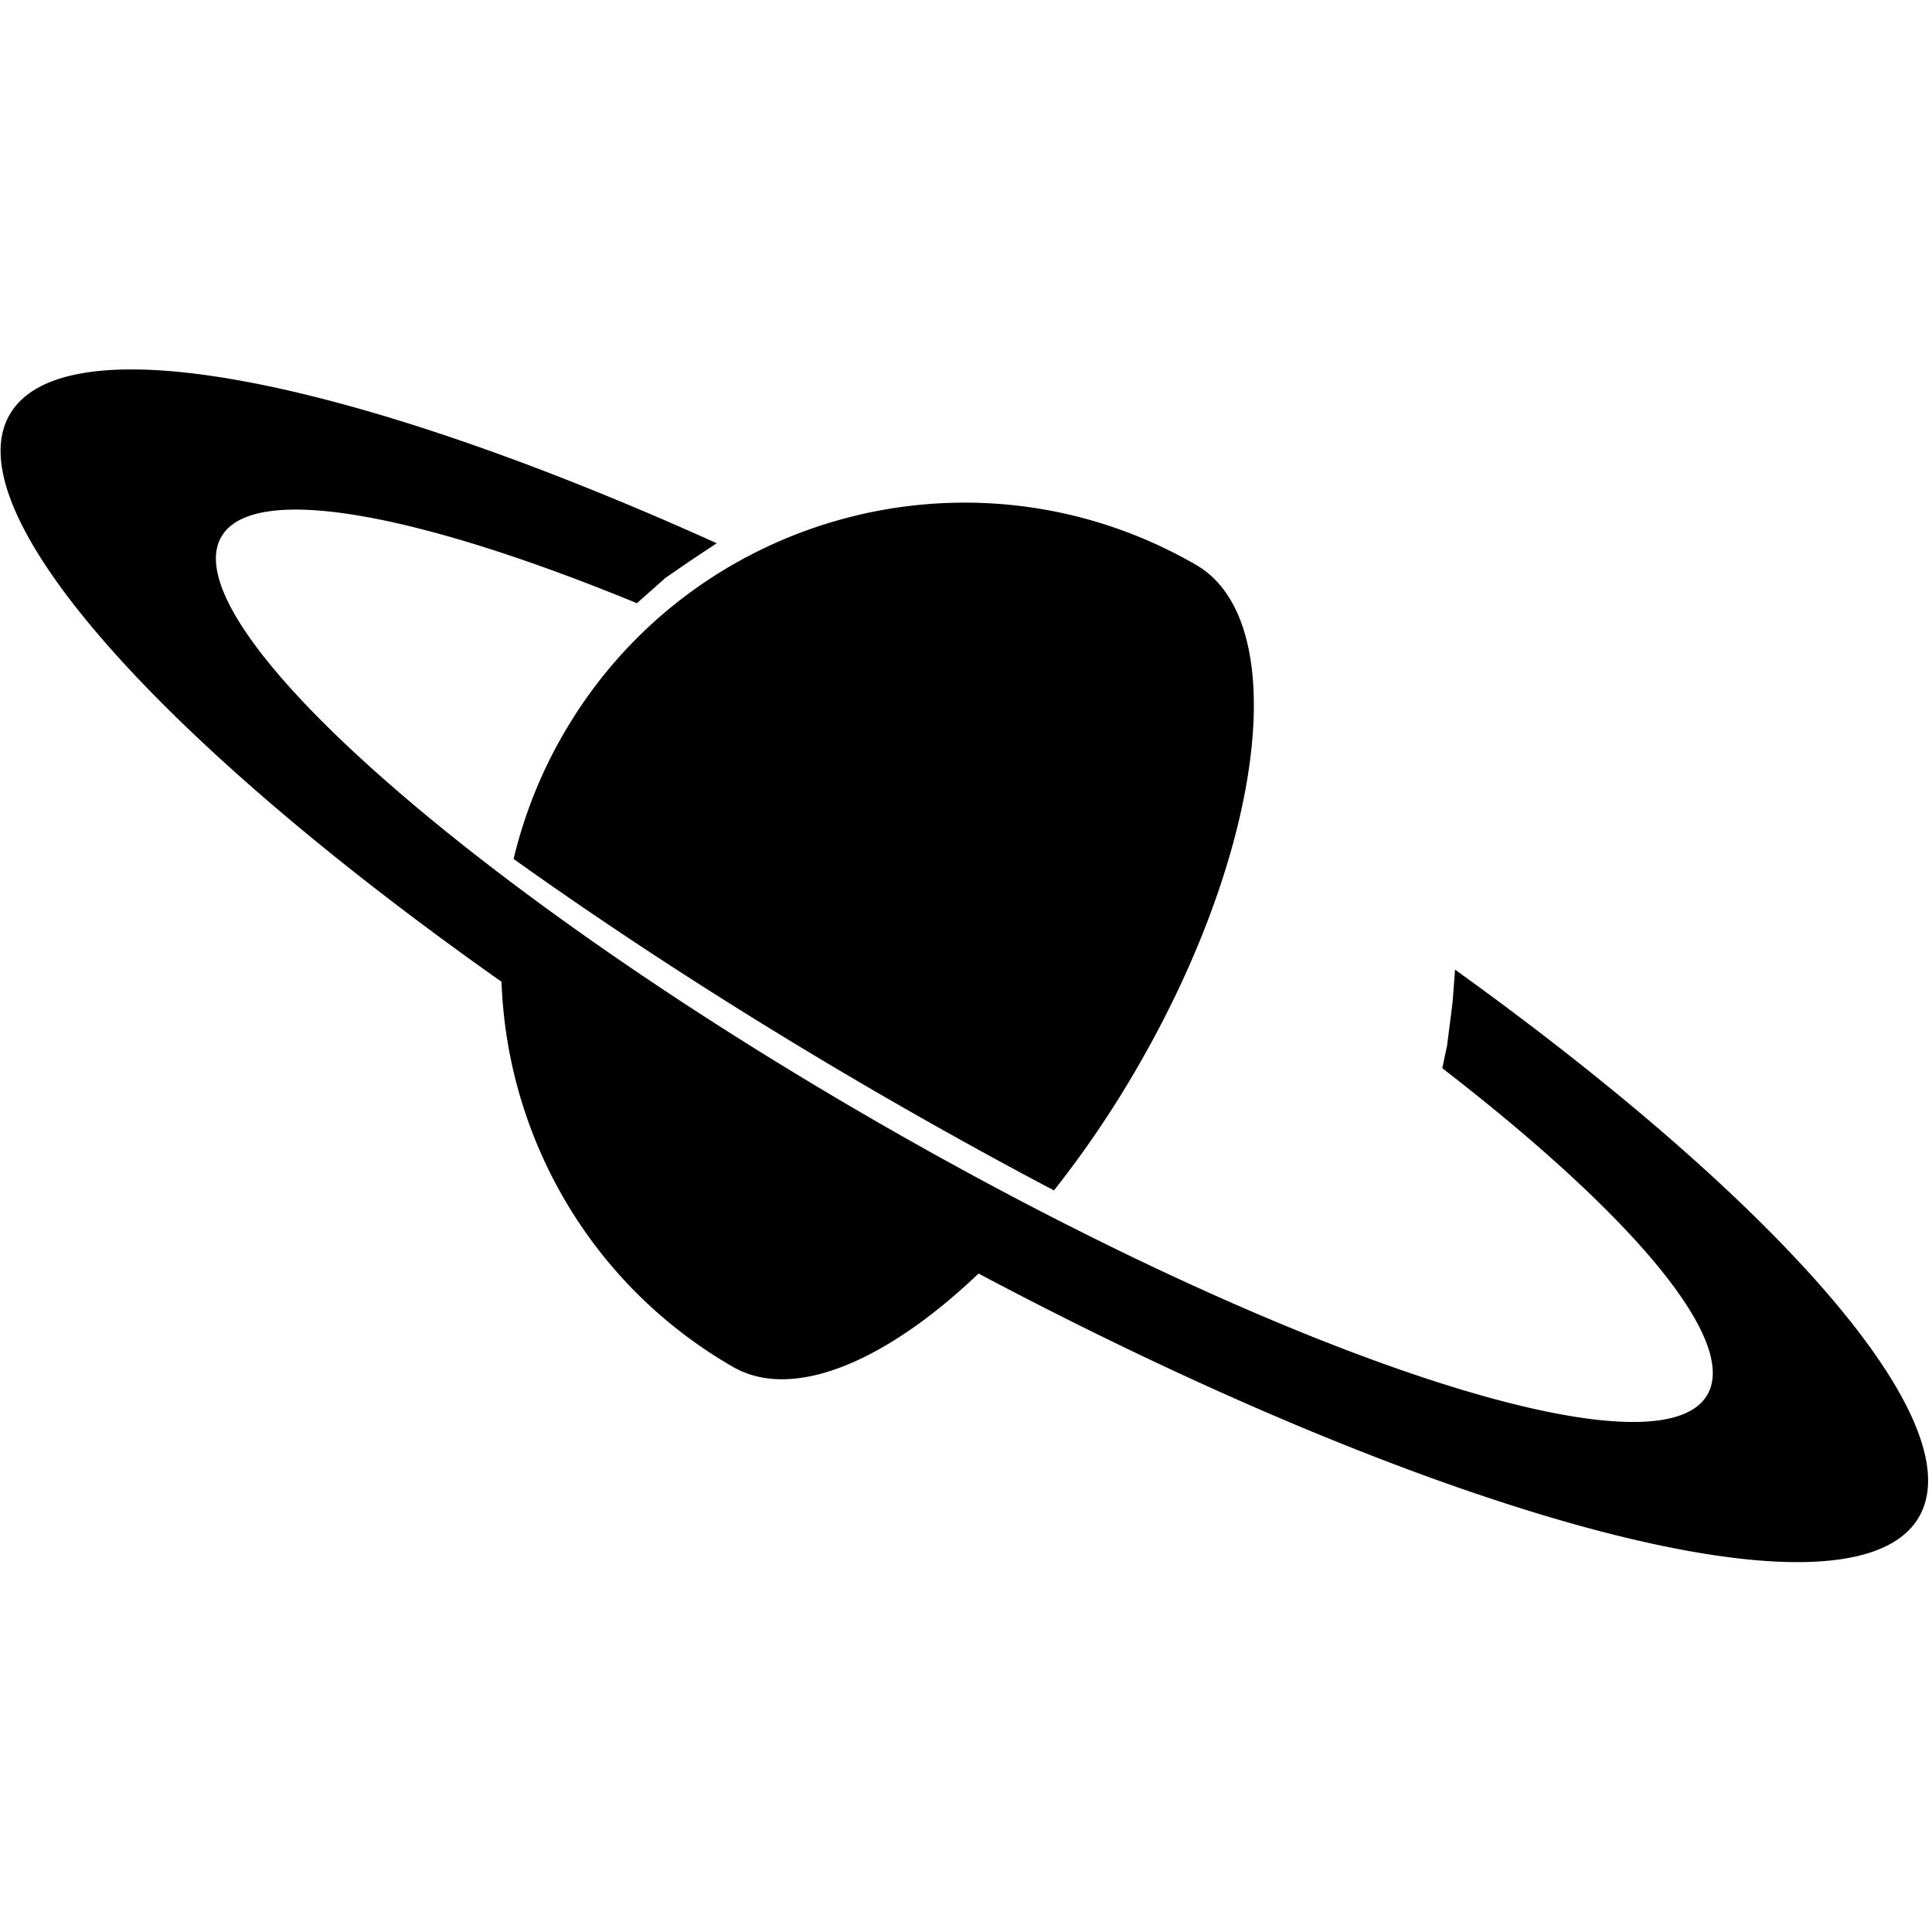 <svg xmlns="http://www.w3.org/2000/svg" width="1502" height="1502"><style>@media (prefers-color-scheme:dark){path{fill:#fff}}</style><path d="M760.764 990.111c-72.051 68.7-144.495 99.369-191.058 72.489a.147.147 0 00-.013-.01C458.155 998.2 394.149 883.128 389.9 763.255 125.237 576.636-36.007 397.724 7.522 322.33c42.369-73.385 266.671-27.8 549.662 100l-20.659 13.741-19.16 13.187-22.2 19.686c-171.625-70.51-298.587-94.058-323.093-51.612-38.384 66.482 189.118 269.69 508.139 453.877s608.754 279.6 647.134 213.123c24.5-42.43-59.29-140.544-206.06-253.863l3.73-17.685 4.24-33.347 1.95-25.6c251.72 180.984 403.02 352.181 360.69 425.491-51.115 88.522-366.915 3.942-731.131-189.217zm-70.673-136.025c-105.553-60.94-203.532-124.045-290.786-186.3a360.014 360.014 0 0138.618-96.963C537.315 398.671 757.424 339.667 929.6 439c.036.021.074.038.111.059 74.614 43.079 54.511 217.584-44.9 389.77a798.292 798.292 0 01-65.428 96.647q-63.87-33.665-129.292-71.39z"/></svg>